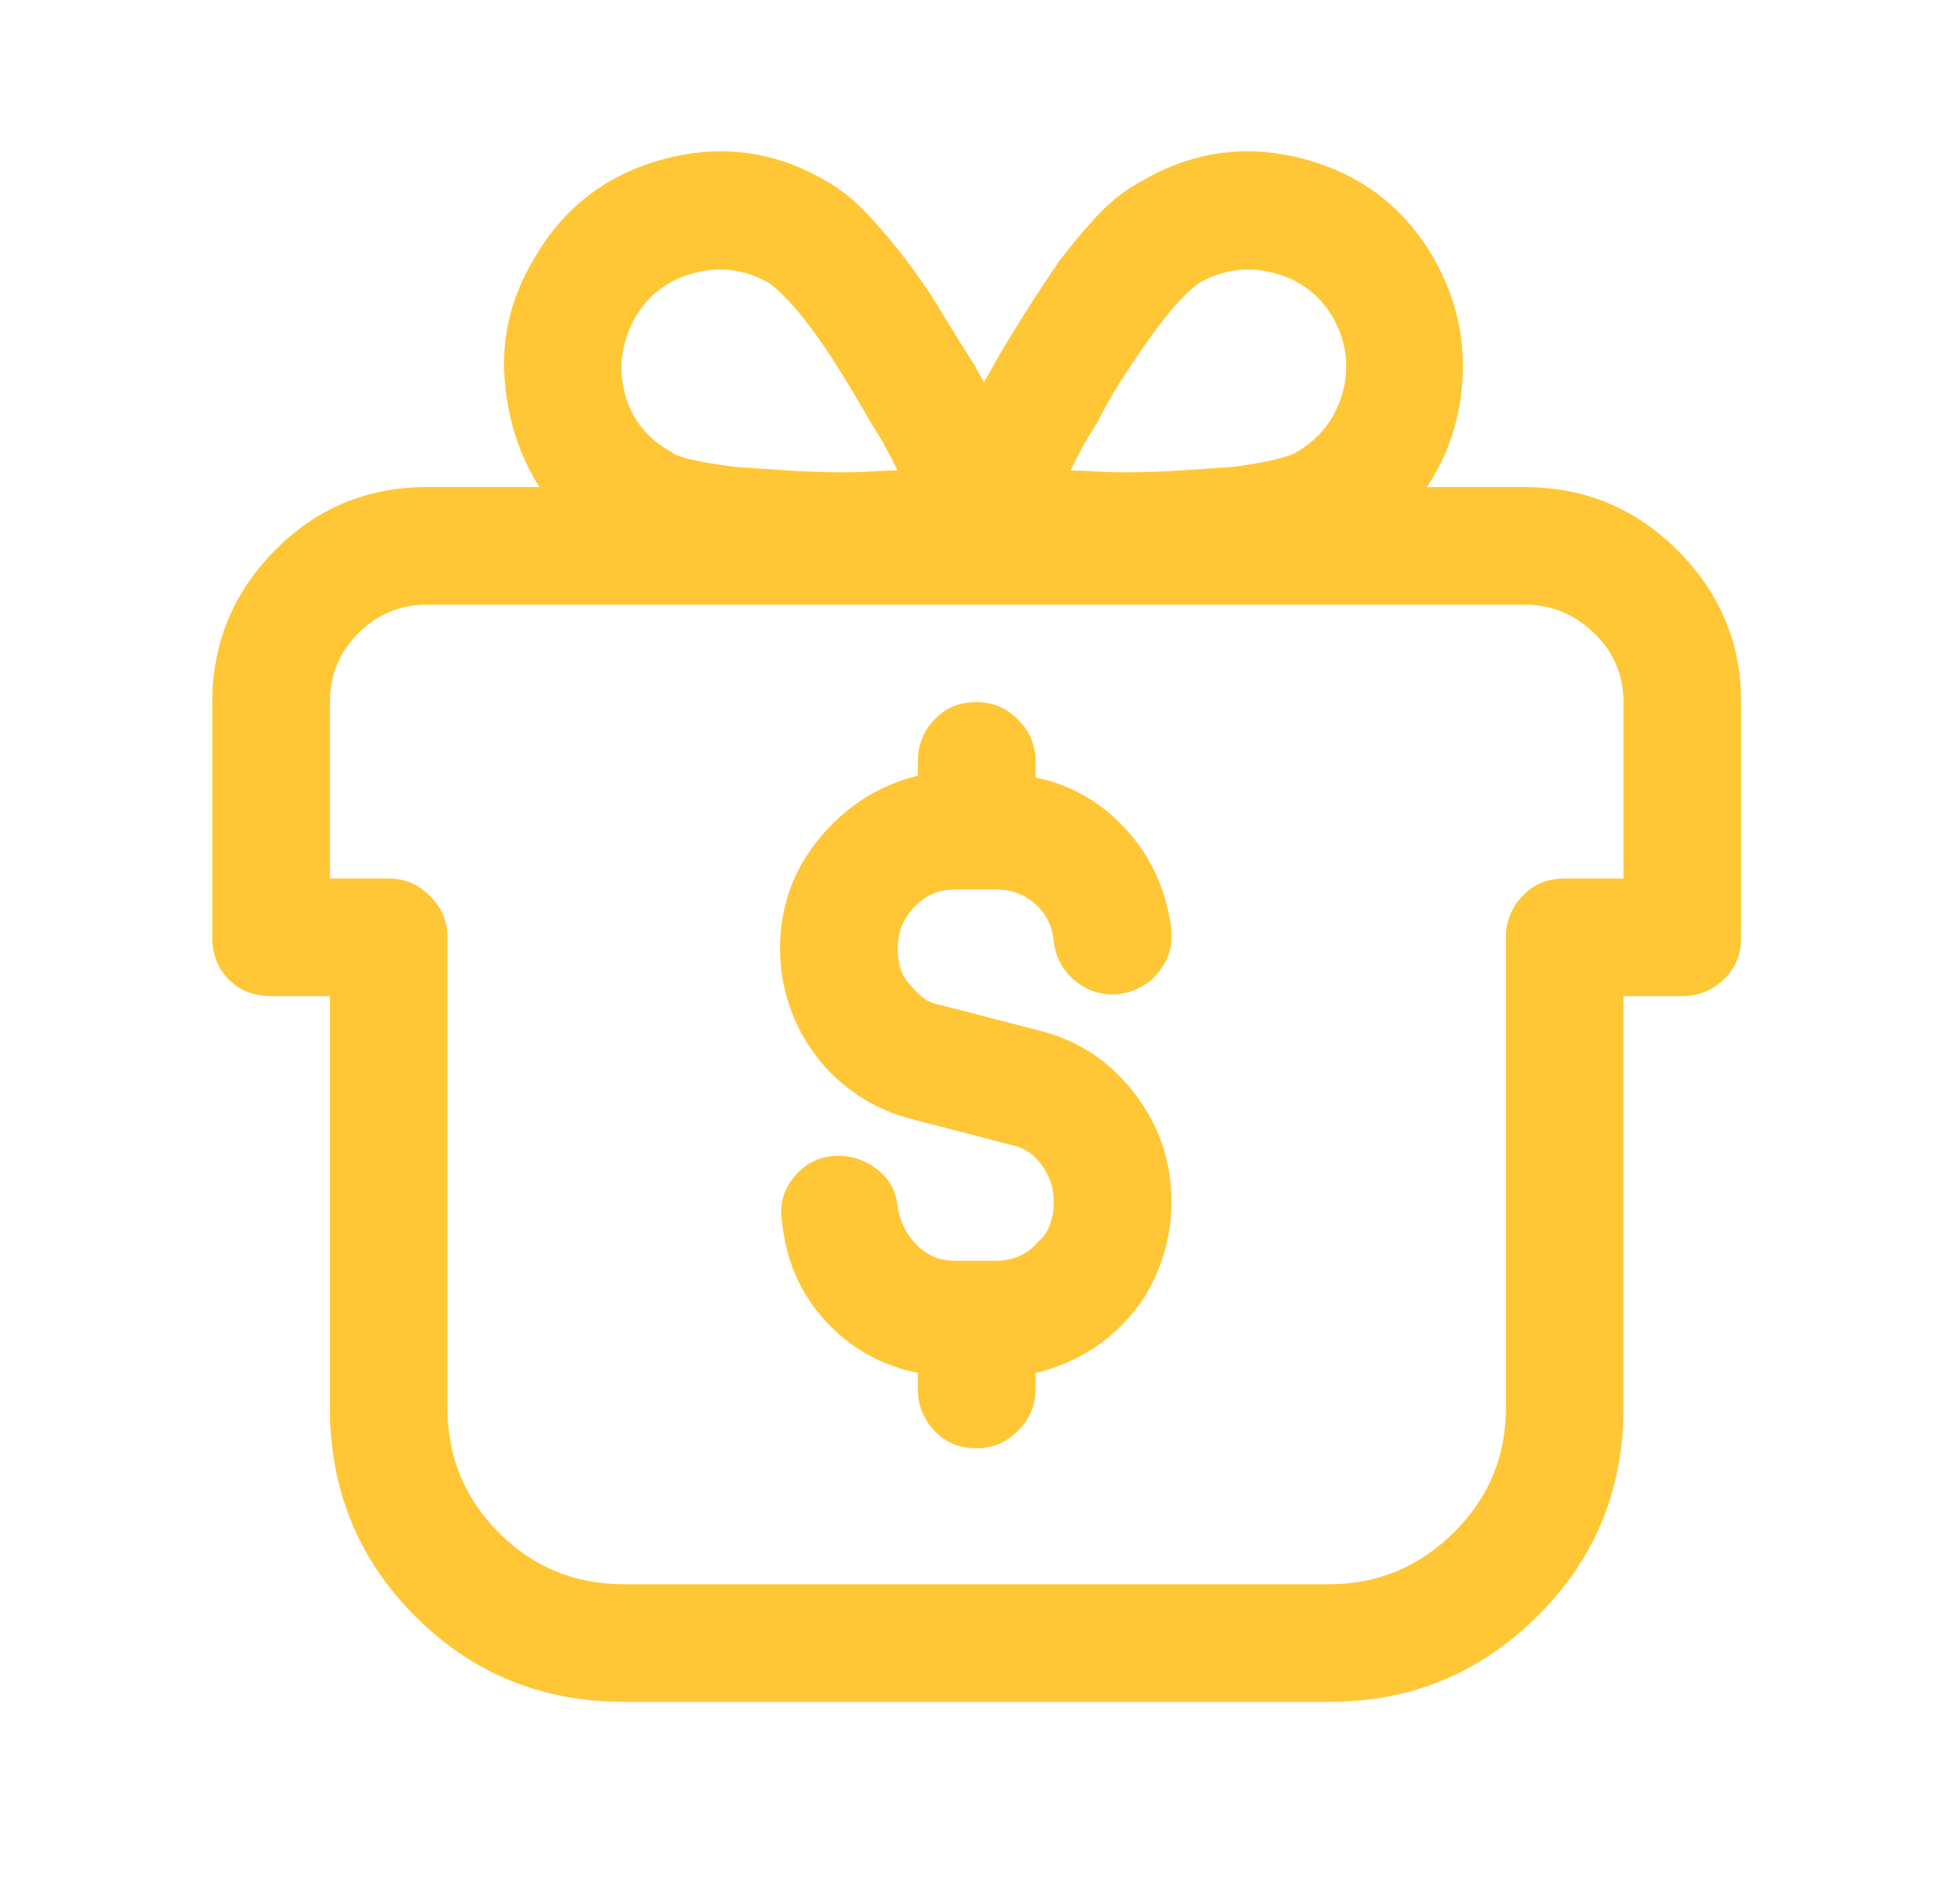 <svg width="25" height="24" viewBox="0 0 25 24" fill="none" xmlns="http://www.w3.org/2000/svg">
<path d="M17.005 4.055C16.833 3.758 16.579 3.566 16.243 3.48C15.907 3.395 15.591 3.438 15.294 3.609C15.247 3.641 15.177 3.703 15.083 3.797C14.989 3.891 14.872 4.031 14.731 4.219C14.606 4.391 14.477 4.578 14.345 4.781C14.212 4.984 14.091 5.195 13.981 5.414C13.919 5.508 13.86 5.605 13.805 5.707C13.751 5.809 13.7 5.906 13.653 6C13.747 6 13.852 6.004 13.97 6.012C14.087 6.02 14.208 6.023 14.333 6.023C14.567 6.023 14.805 6.016 15.048 6C15.29 5.984 15.52 5.969 15.739 5.953C15.958 5.922 16.134 5.891 16.266 5.859C16.399 5.828 16.489 5.797 16.536 5.766C16.833 5.594 17.028 5.344 17.122 5.016C17.216 4.688 17.177 4.367 17.005 4.055ZM6.88 6.211C6.614 5.789 6.466 5.316 6.434 4.793C6.403 4.27 6.528 3.773 6.809 3.305C7.184 2.648 7.739 2.223 8.473 2.027C9.208 1.832 9.903 1.93 10.559 2.32C10.747 2.43 10.927 2.578 11.098 2.766C11.27 2.953 11.427 3.141 11.567 3.328C11.723 3.531 11.872 3.75 12.012 3.984C12.153 4.219 12.294 4.445 12.434 4.664C12.45 4.695 12.47 4.73 12.493 4.77C12.516 4.809 12.536 4.844 12.552 4.875C12.567 4.844 12.587 4.809 12.61 4.77C12.633 4.73 12.653 4.695 12.669 4.664C12.794 4.445 12.93 4.219 13.079 3.984C13.227 3.75 13.372 3.531 13.512 3.328C13.653 3.141 13.809 2.953 13.981 2.766C14.153 2.578 14.341 2.43 14.544 2.32C15.2 1.93 15.895 1.832 16.63 2.027C17.364 2.223 17.919 2.648 18.294 3.305C18.559 3.773 18.68 4.27 18.657 4.793C18.634 5.316 18.481 5.789 18.2 6.211H19.442C20.208 6.211 20.86 6.48 21.399 7.02C21.938 7.559 22.208 8.203 22.208 8.953V11.953C22.208 12.172 22.134 12.352 21.985 12.492C21.837 12.633 21.661 12.703 21.458 12.703H20.708V17.953C20.708 19 20.341 19.887 19.606 20.613C18.872 21.34 17.989 21.703 16.958 21.703H7.958C6.911 21.703 6.024 21.34 5.298 20.613C4.571 19.887 4.208 19 4.208 17.953V12.703H3.458C3.239 12.703 3.059 12.633 2.919 12.492C2.778 12.352 2.708 12.172 2.708 11.953V8.953C2.708 8.203 2.973 7.559 3.505 7.02C4.036 6.48 4.684 6.211 5.45 6.211H6.88ZM20.708 11.203V8.953C20.708 8.609 20.583 8.316 20.333 8.074C20.083 7.832 19.786 7.711 19.442 7.711H5.45C5.106 7.711 4.813 7.832 4.571 8.074C4.329 8.316 4.208 8.609 4.208 8.953V11.203H4.958C5.161 11.203 5.337 11.277 5.485 11.426C5.634 11.574 5.708 11.75 5.708 11.953V17.953C5.708 18.578 5.927 19.109 6.364 19.547C6.802 19.984 7.333 20.203 7.958 20.203H16.958C17.567 20.203 18.095 19.984 18.54 19.547C18.985 19.109 19.208 18.578 19.208 17.953V11.953C19.208 11.75 19.278 11.574 19.419 11.426C19.559 11.277 19.739 11.203 19.958 11.203H20.708ZM13.278 13.148L12.012 12.82C11.919 12.805 11.841 12.773 11.778 12.727C11.716 12.68 11.661 12.625 11.614 12.562C11.552 12.5 11.508 12.43 11.485 12.352C11.462 12.273 11.45 12.188 11.45 12.094C11.45 11.891 11.52 11.715 11.661 11.566C11.802 11.418 11.973 11.344 12.177 11.344H12.716C12.903 11.344 13.067 11.406 13.208 11.531C13.348 11.656 13.427 11.82 13.442 12.023C13.473 12.227 13.567 12.391 13.723 12.516C13.88 12.641 14.059 12.695 14.262 12.68C14.481 12.648 14.653 12.555 14.778 12.398C14.903 12.242 14.958 12.062 14.942 11.859C14.88 11.359 14.688 10.934 14.368 10.582C14.048 10.23 13.661 10.008 13.208 9.914V9.703C13.208 9.5 13.133 9.324 12.985 9.176C12.837 9.027 12.661 8.953 12.458 8.953C12.239 8.953 12.059 9.027 11.919 9.176C11.778 9.324 11.708 9.5 11.708 9.703V9.891C11.208 10.016 10.79 10.281 10.454 10.688C10.118 11.094 9.95 11.562 9.95 12.094C9.95 12.344 9.989 12.586 10.067 12.82C10.145 13.055 10.262 13.273 10.419 13.477C10.559 13.664 10.735 13.828 10.946 13.969C11.157 14.109 11.387 14.211 11.637 14.273L12.903 14.602C13.059 14.633 13.188 14.719 13.29 14.859C13.391 15 13.442 15.156 13.442 15.328C13.442 15.422 13.427 15.516 13.395 15.609C13.364 15.703 13.309 15.781 13.231 15.844C13.169 15.922 13.091 15.98 12.997 16.02C12.903 16.059 12.809 16.078 12.716 16.078H12.177C11.989 16.078 11.829 16.012 11.696 15.879C11.563 15.746 11.481 15.586 11.45 15.398C11.434 15.195 11.345 15.031 11.18 14.906C11.016 14.781 10.833 14.727 10.63 14.742C10.427 14.758 10.258 14.848 10.126 15.012C9.993 15.176 9.942 15.359 9.973 15.562C10.02 16.062 10.204 16.488 10.524 16.84C10.845 17.191 11.239 17.414 11.708 17.508V17.719C11.708 17.922 11.778 18.098 11.919 18.246C12.059 18.395 12.239 18.469 12.458 18.469C12.661 18.469 12.837 18.395 12.985 18.246C13.133 18.098 13.208 17.922 13.208 17.719V17.508C13.411 17.461 13.606 17.387 13.794 17.285C13.981 17.184 14.153 17.055 14.309 16.898C14.512 16.695 14.669 16.457 14.778 16.184C14.887 15.91 14.942 15.625 14.942 15.328C14.942 14.812 14.786 14.352 14.473 13.945C14.161 13.539 13.762 13.273 13.278 13.148ZM9.809 3.609C9.512 3.438 9.196 3.395 8.86 3.48C8.524 3.566 8.27 3.758 8.098 4.055C7.927 4.367 7.884 4.688 7.969 5.016C8.055 5.344 8.255 5.594 8.567 5.766C8.598 5.797 8.68 5.828 8.813 5.859C8.946 5.891 9.13 5.922 9.364 5.953C9.583 5.969 9.813 5.984 10.055 6C10.298 6.016 10.536 6.023 10.77 6.023C10.895 6.023 11.012 6.02 11.122 6.012C11.231 6.004 11.341 6 11.45 6C11.403 5.906 11.352 5.809 11.298 5.707C11.243 5.605 11.184 5.508 11.122 5.414C10.997 5.195 10.872 4.984 10.747 4.781C10.622 4.578 10.497 4.391 10.372 4.219C10.231 4.031 10.114 3.891 10.02 3.797C9.927 3.703 9.856 3.641 9.809 3.609Z" fill="#FFC736"/>
</svg>
